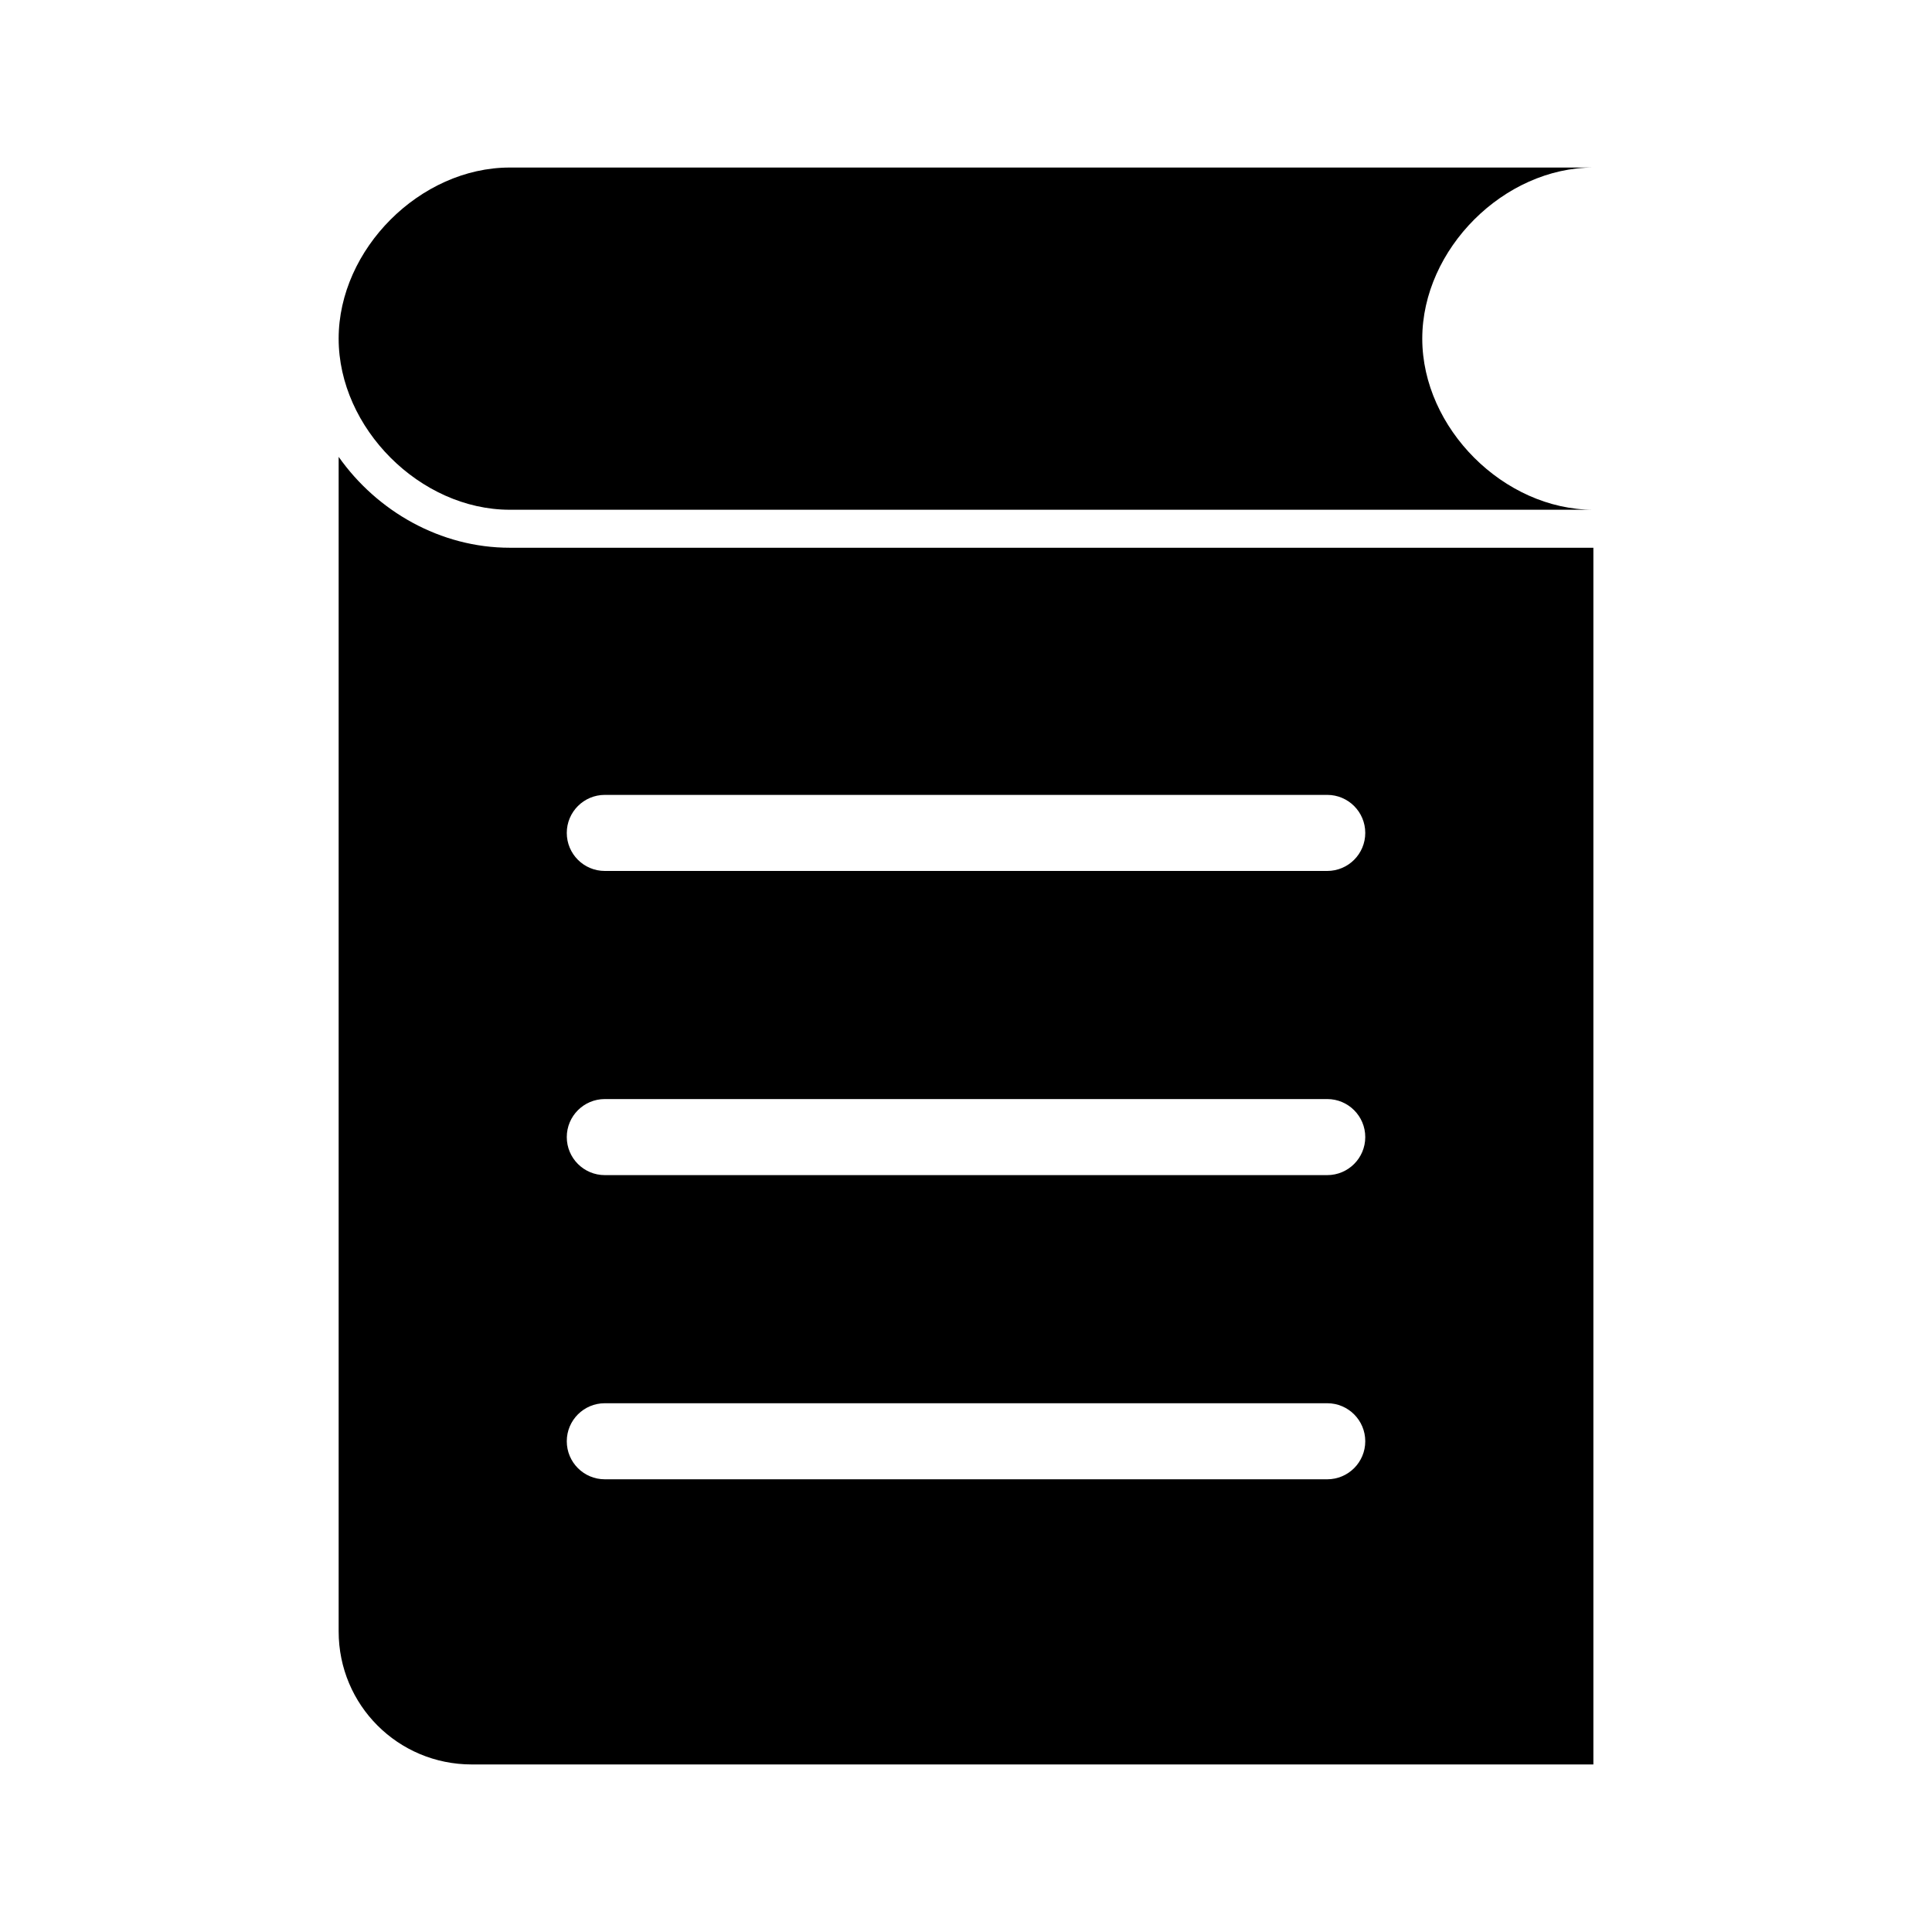 <?xml version="1.0" encoding="UTF-8"?>
<!-- The Best Svg Icon site in the world: iconSvg.co, Visit us! https://iconsvg.co -->
<svg fill="#000000" width="800px" height="800px" version="1.1" viewBox="144 144 512 512" xmlns="http://www.w3.org/2000/svg">
 <path d="m279.09 188.4c-23.723 0-45.344 21.617-45.344 45.344 0 23.723 21.617 45.344 45.344 45.344h287.17c-23.723 0-45.344-21.617-45.344-45.344 0-23.723 21.617-45.344 45.344-45.344zm-45.344 76.672v311.26c0 19.539 15.73 35.266 35.266 35.266h297.25v-322.44h-287.17c-18.383 0-35.18-9.664-45.344-24.09zm70.535 89.582h191.45c5.566 0 10.078 4.512 10.078 10.078 0 5.566-4.512 10.078-10.078 10.078h-191.45c-5.566 0-10.078-4.512-10.078-10.078 0-5.566 4.512-10.078 10.078-10.078zm0 80.609h191.45c5.566 0 10.078 4.512 10.078 10.078s-4.512 10.078-10.078 10.078h-191.45c-5.566 0-10.078-4.512-10.078-10.078s4.512-10.078 10.078-10.078zm0 80.609h191.45c5.566 0 10.078 4.512 10.078 10.078 0 5.566-4.512 10.078-10.078 10.078h-191.45c-5.566 0-10.078-4.512-10.078-10.078 0-5.566 4.512-10.078 10.078-10.078z"/>
</svg>